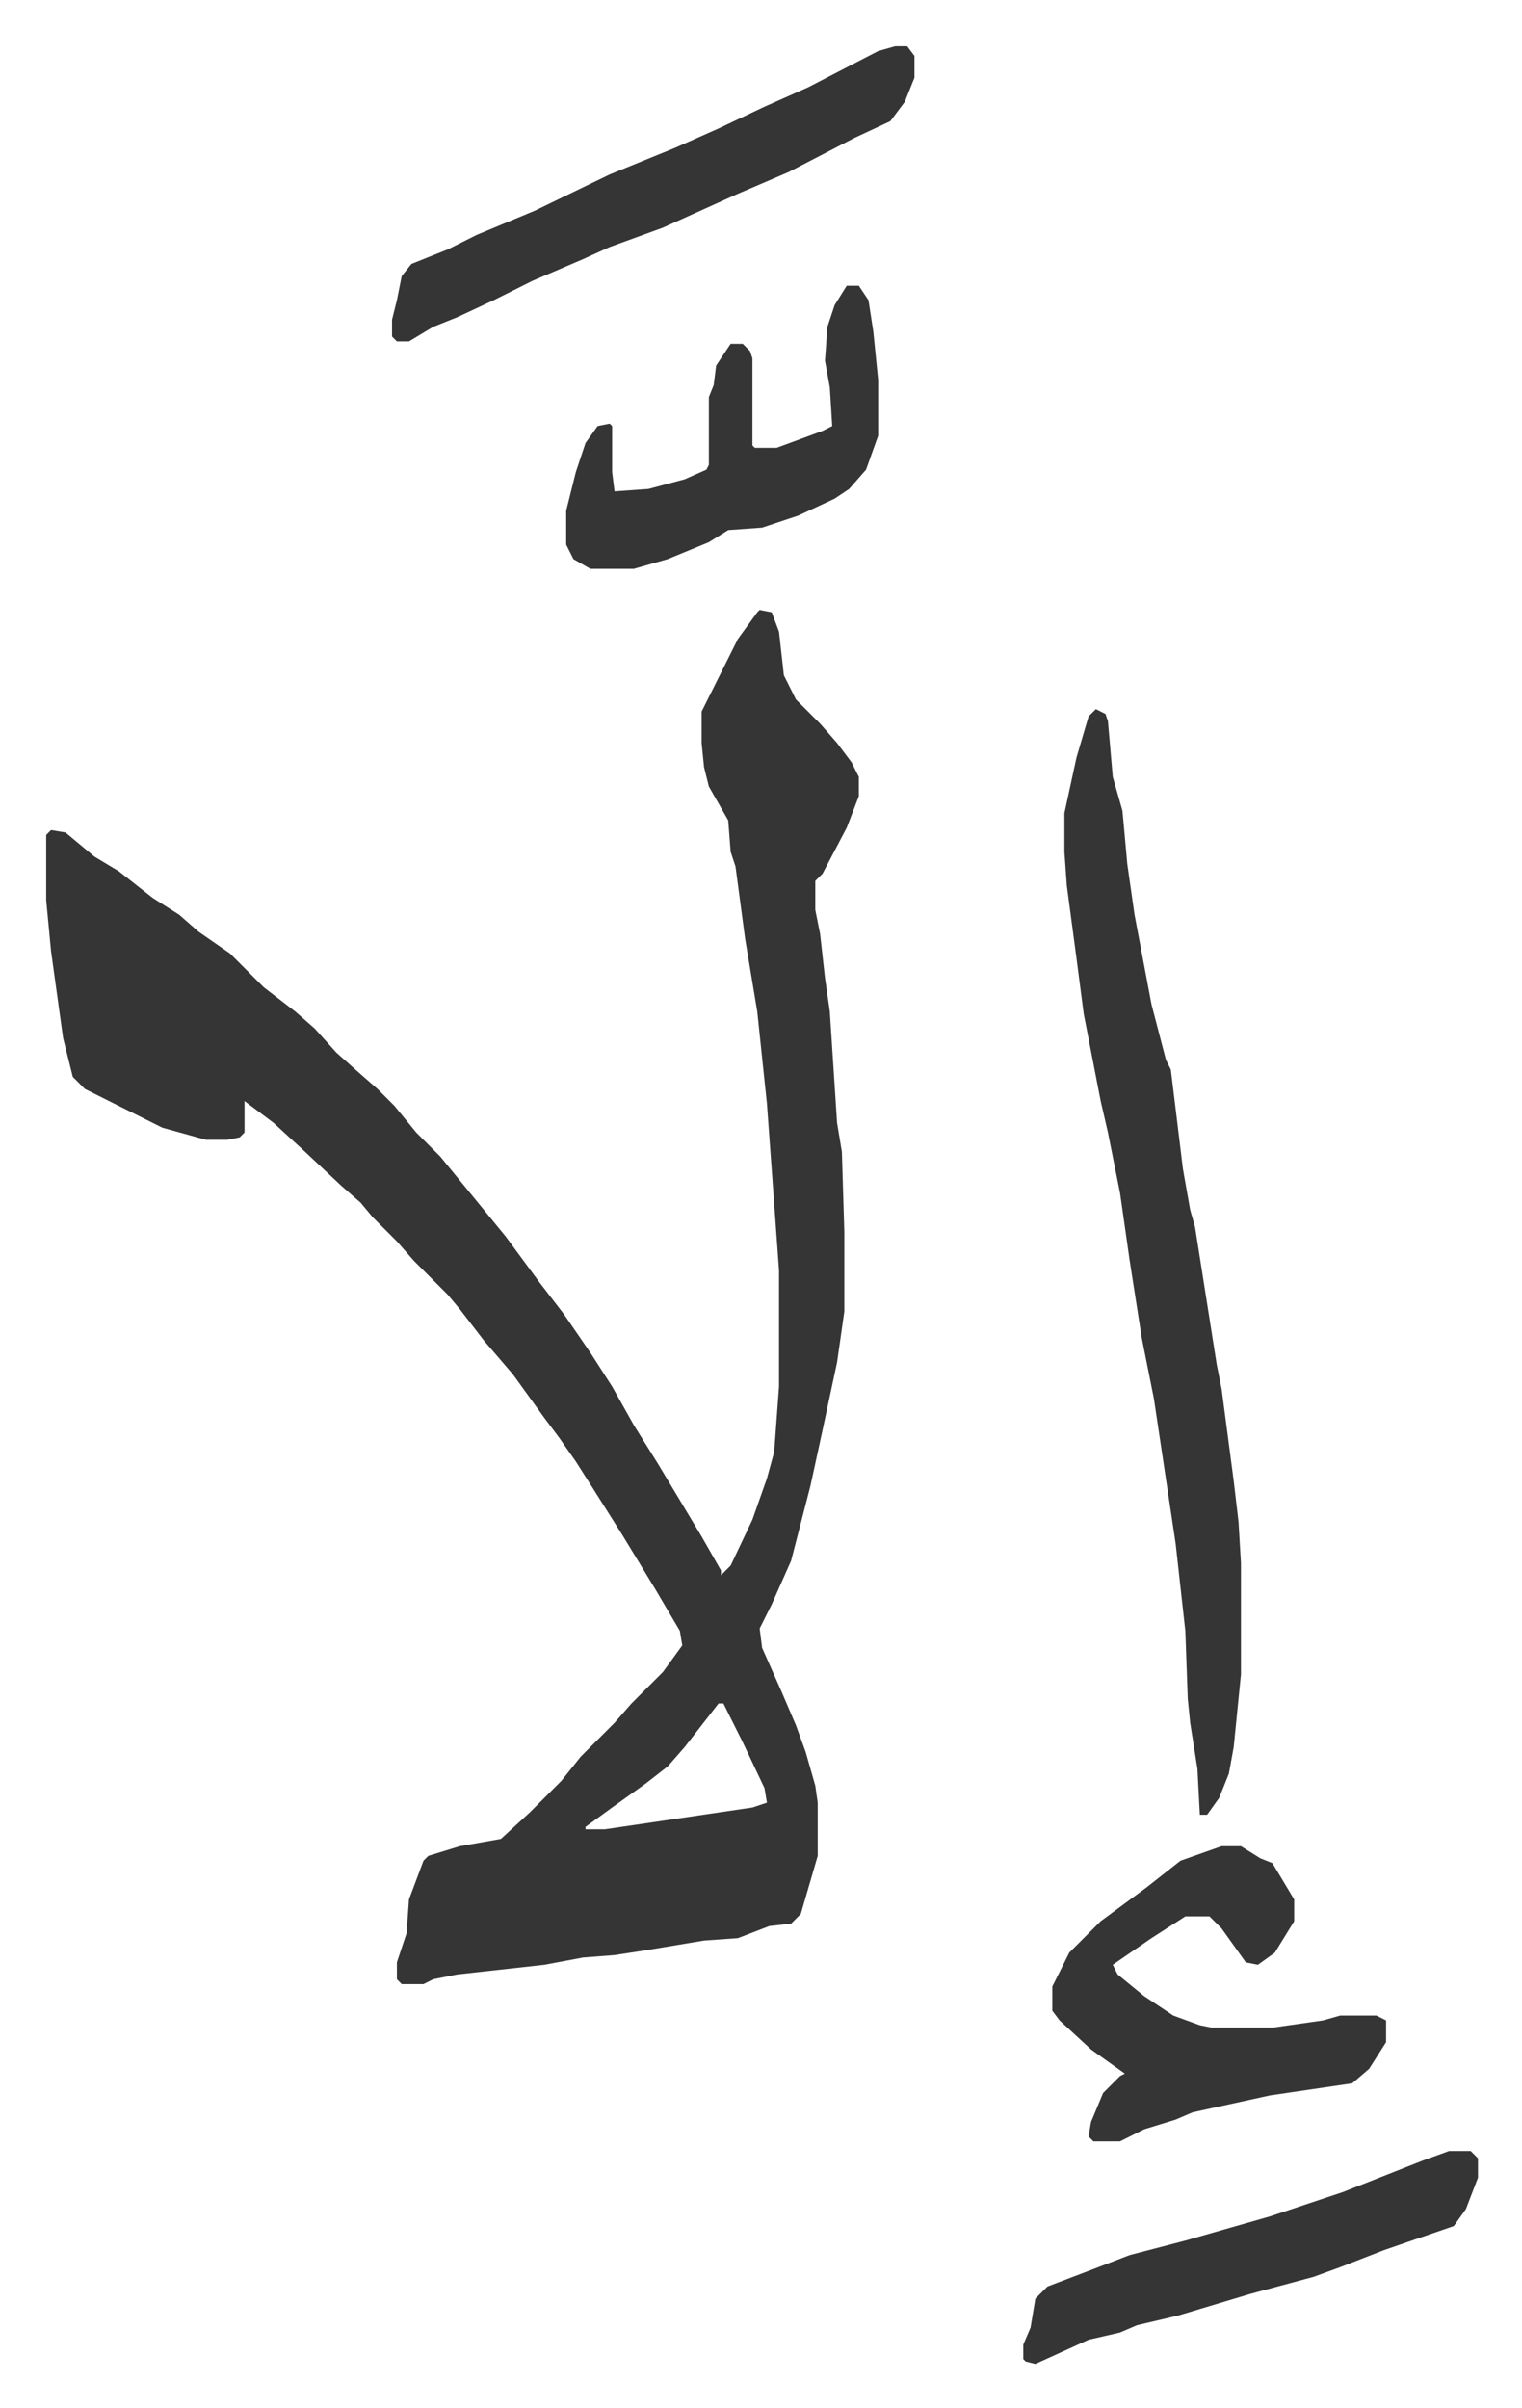 <svg xmlns="http://www.w3.org/2000/svg" viewBox="-19.1 174.9 629.3 995.3">
    <path fill="#353535" id="rule_normal" d="m295 427 5 1 3 8 2 18 5 10 10 10 7 8 6 8 3 6v8l-5 13-10 19-3 3v12l2 10 2 18 2 14 3 46 2 12 1 33v33l-3 21-6 28-5 23-8 31-8 18-5 10 1 8 8 18 6 14 4 11 4 14 1 7v22l-7 24-4 4-9 1-13 5-14 1-24 4-13 2-13 1-16 3-36 4-10 2-4 2h-9l-2-2v-7l4-12 1-14 6-16 2-2 13-4 17-3 12-11 13-13 8-10 14-14 7-8 8-8 5-5 8-11-1-6-10-17-14-23-12-19-7-11-7-10-6-8-13-18-12-14-10-13-5-6-5-5-9-9-7-8-10-10-5-6-8-7-16-15-12-11-12-9v13l-2 2-5 1h-9l-18-5-16-8-16-8-5-5-4-16-5-36-2-21v-27l2-2 6 1 12 10 10 6 14 11 11 7 8 7 13 9 14 14 13 10 8 7 9 10 9 8 8 7 7 7 9 11 10 10 9 11 9 11 9 11 14 19 10 13 11 16 9 14 9 16 10 16 9 15 9 15 8 14v2l4-4 9-19 6-17 3-11 2-27v-48l-5-69-4-38-5-30-4-30-2-6-1-13-8-14-2-8-1-10v-13l15-30 8-11zm-17 452-14 18-7 8-9 7-14 10-11 8v1h8l61-9 6-2-1-6-9-19-8-16zm156-411 4 2 1 3 2 23 4 14 2 22 3 21 7 37 6 23 2 4 5 41 3 17 2 7 3 19 6 38 2 10 5 38 2 17 1 17v46l-3 30-2 11-4 10-5 7h-3l-1-19-3-19-1-10-1-28-4-36-3-20-3-20-3-20-5-25-5-32-4-28-5-25-3-13-7-36-3-23-4-30-1-14v-16l5-23 5-17zm52 470h8l8 5 5 2 9 15v9l-8 13-7 5-5-1-10-14-5-5h-10l-14 9-16 11 2 4 11 9 12 8 11 4 5 1h25l21-3 7-2h15l4 2v9l-7 11-7 6-34 5-32 7-7 3-13 4-10 5h-11l-2-2 1-6 5-12 7-7 2-1-14-10-13-12-3-4v-10l7-14 13-13 19-14 14-11zM351 194h5l3 4v9l-4 10-6 8-15 7-27 14-21 9-31 14-22 8-11 5-21 9-16 8-15 7-10 4-10 6h-5l-2-2v-7l2-8 2-10 4-5 15-6 12-6 24-10 31-15 27-11 18-8 19-9 18-8 29-15zm-20 99h5l4 6 2 13 2 20v23l-5 14-7 8-6 4-15 7-15 5-14 1-8 5-17 7-14 4h-18l-7-4-3-6v-14l4-16 4-12 5-7 5-1 1 1v19l1 8 14-1 15-4 9-4 1-2v-28l2-5 1-8 6-9h5l3 3 1 3v36l1 1h9l19-7 4-2-1-16-2-11 1-14 3-9zm249 771h9l3 3v8l-5 13-5 7-29 10-18 7-11 4-26 7-30 9-17 4-7 3-13 3-22 10-4-1-1-1v-6l3-7 2-12 5-5 21-8 13-5 23-6 21-6 14-4 30-10 33-13z"/>
</svg>
